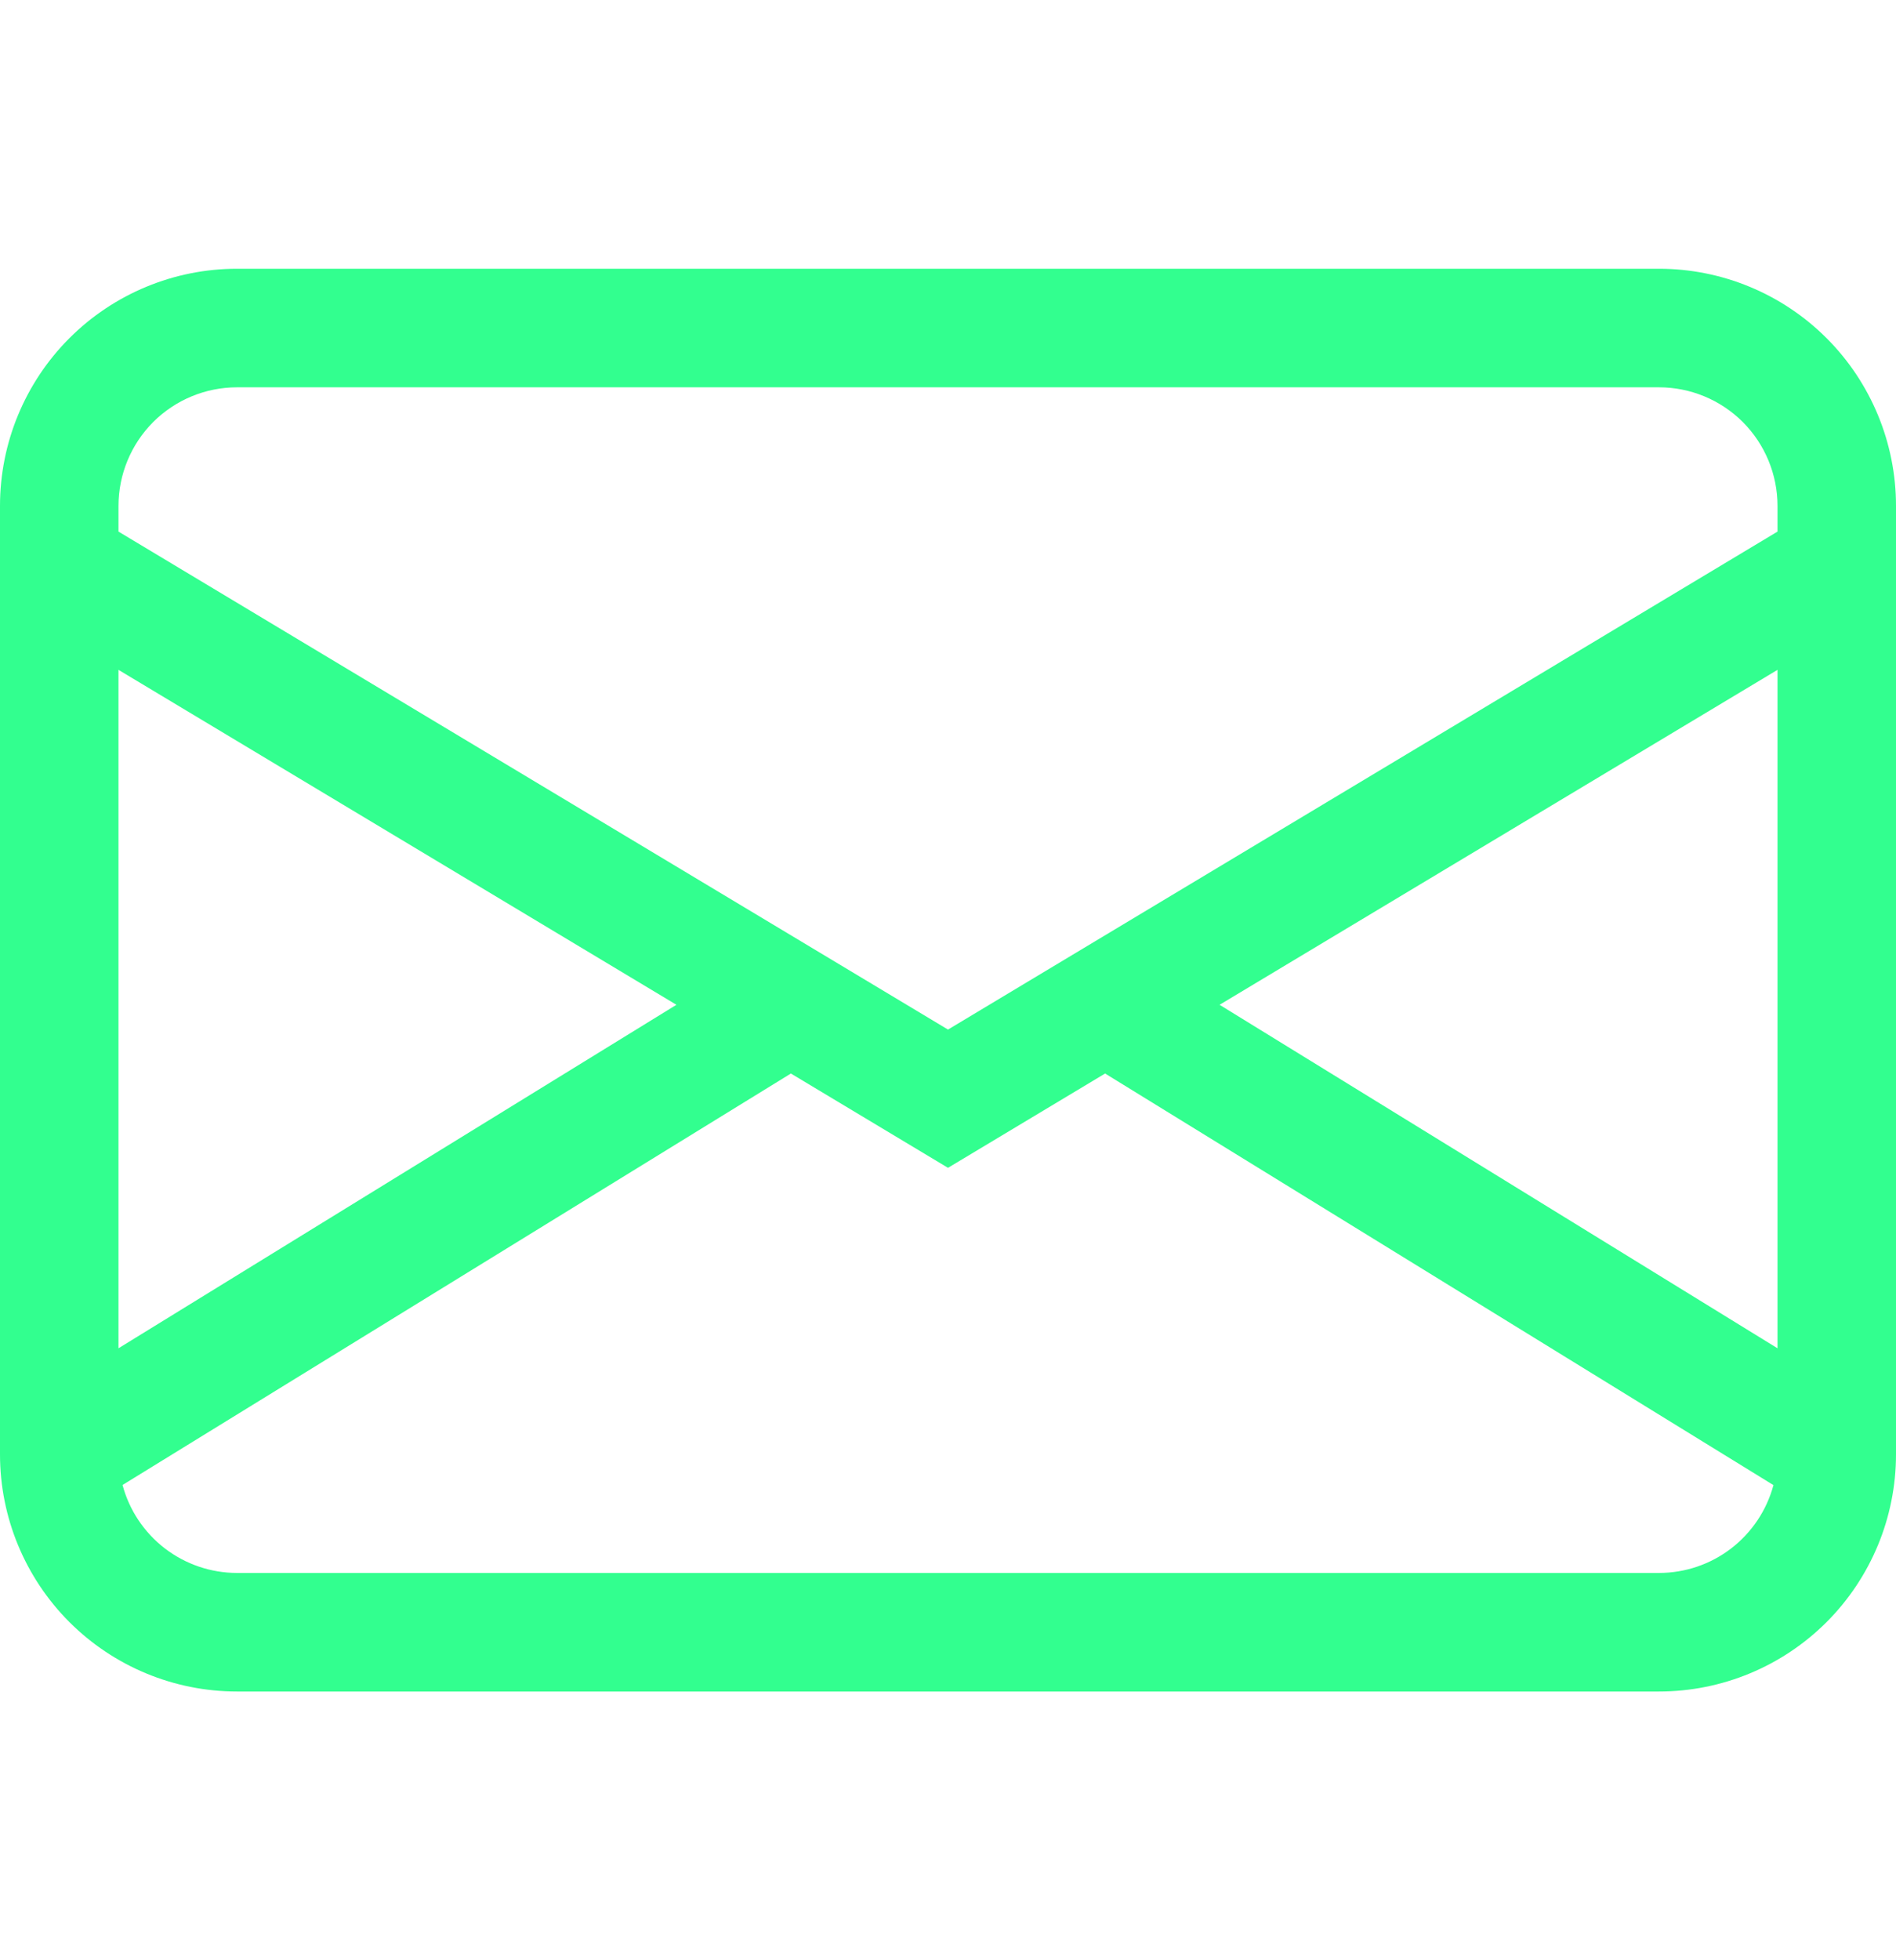 <svg width="30" height="31" viewBox="0 0 30 31" fill="none" xmlns="http://www.w3.org/2000/svg">
<path d="M0 8C0 7.005 0.395 6.052 1.098 5.348C1.802 4.645 2.755 4.25 3.75 4.25H26.25C27.245 4.25 28.198 4.645 28.902 5.348C29.605 6.052 30 7.005 30 8V23C30 23.995 29.605 24.948 28.902 25.652C28.198 26.355 27.245 26.75 26.25 26.75H3.75C2.755 26.75 1.802 26.355 1.098 25.652C0.395 24.948 0 23.995 0 23V8ZM3.75 6.125C3.253 6.125 2.776 6.323 2.424 6.674C2.073 7.026 1.875 7.503 1.875 8V8.407L15 16.282L28.125 8.407V8C28.125 7.503 27.927 7.026 27.576 6.674C27.224 6.323 26.747 6.125 26.25 6.125H3.75ZM28.125 10.593L19.297 15.89L28.125 21.322V10.593ZM28.061 23.486L17.486 16.977L15 18.468L12.514 16.977L1.939 23.484C2.045 23.883 2.281 24.235 2.608 24.487C2.936 24.738 3.337 24.875 3.75 24.875H26.25C26.663 24.875 27.064 24.739 27.391 24.488C27.719 24.236 27.954 23.884 28.061 23.486ZM1.875 21.322L10.703 15.89L1.875 10.593V21.322Z" fill="#32FF8F"/>
</svg>
